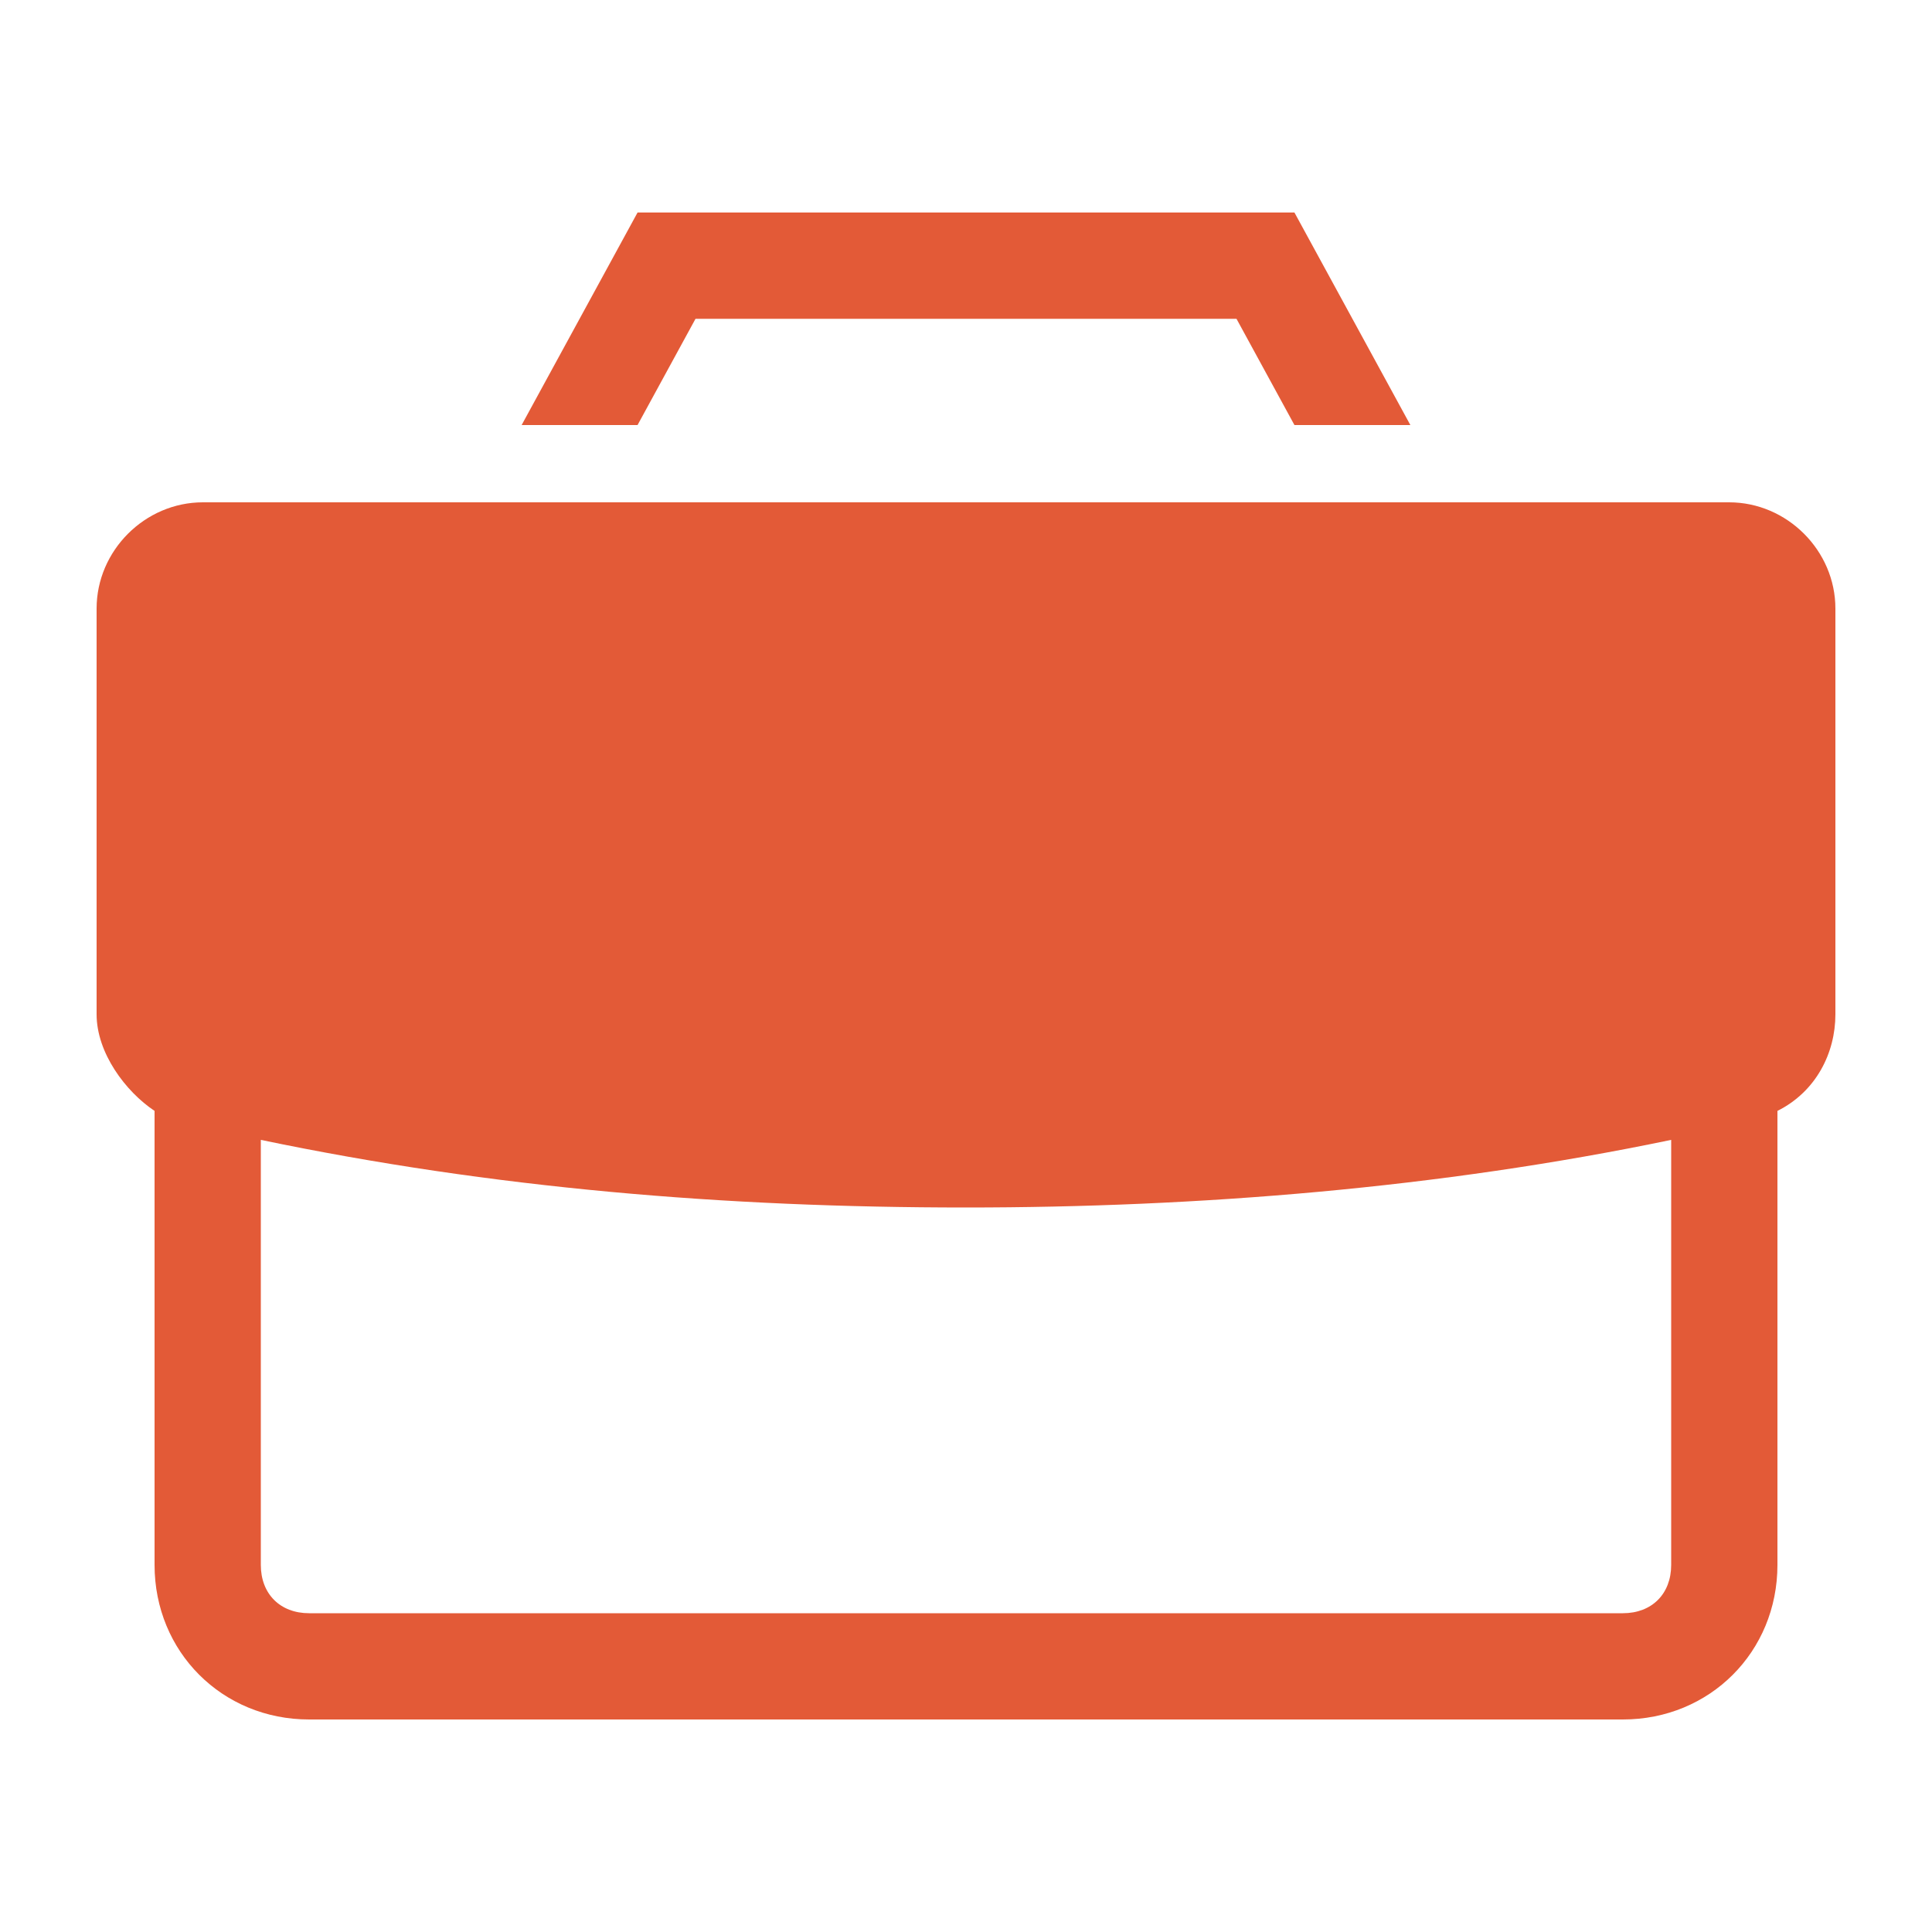 <?xml version="1.0" encoding="utf-8"?>
<!-- Generator: Adobe Illustrator 23.0.1, SVG Export Plug-In . SVG Version: 6.00 Build 0)  -->
<svg version="1.1" id="Layer_1" xmlns="http://www.w3.org/2000/svg" xmlns:xlink="http://www.w3.org/1999/xlink" x="0px" y="0px"
	 viewBox="0 0 20 20" style="enable-background:new 0 0 20 20;" xml:space="preserve">
<style type="text/css">
	.st0{fill:#E35A37;}
</style>
<title>n</title>
<polygon class="st0" points="7.2,3.3 12.8,3.3 13.4,4.4 14.6,4.4 13.4,2.2 6.6,2.2 5.4,4.4 6.6,4.4 "/>
<path class="st0" d="M17.9,5.2H2.1C1.5,5.2,1,5.7,1,6.3v4.2c0,0.4,0.3,0.8,0.6,1c0,0,0,0,0,0v4.7c0,0.9,0.7,1.6,1.6,1.6h13.6
	c0.9,0,1.6-0.7,1.6-1.6v-4.7c0,0,0,0,0,0c0.4-0.2,0.6-0.6,0.6-1V6.3C19,5.7,18.5,5.2,17.9,5.2z M17.3,16.2c0,0.3-0.2,0.5-0.5,0.5
	H3.2c-0.3,0-0.5-0.2-0.5-0.5v-4.4c2.4,0.5,4.8,0.7,7.3,0.7c2.4,0,4.9-0.2,7.3-0.7V16.2z"/>
</svg>
